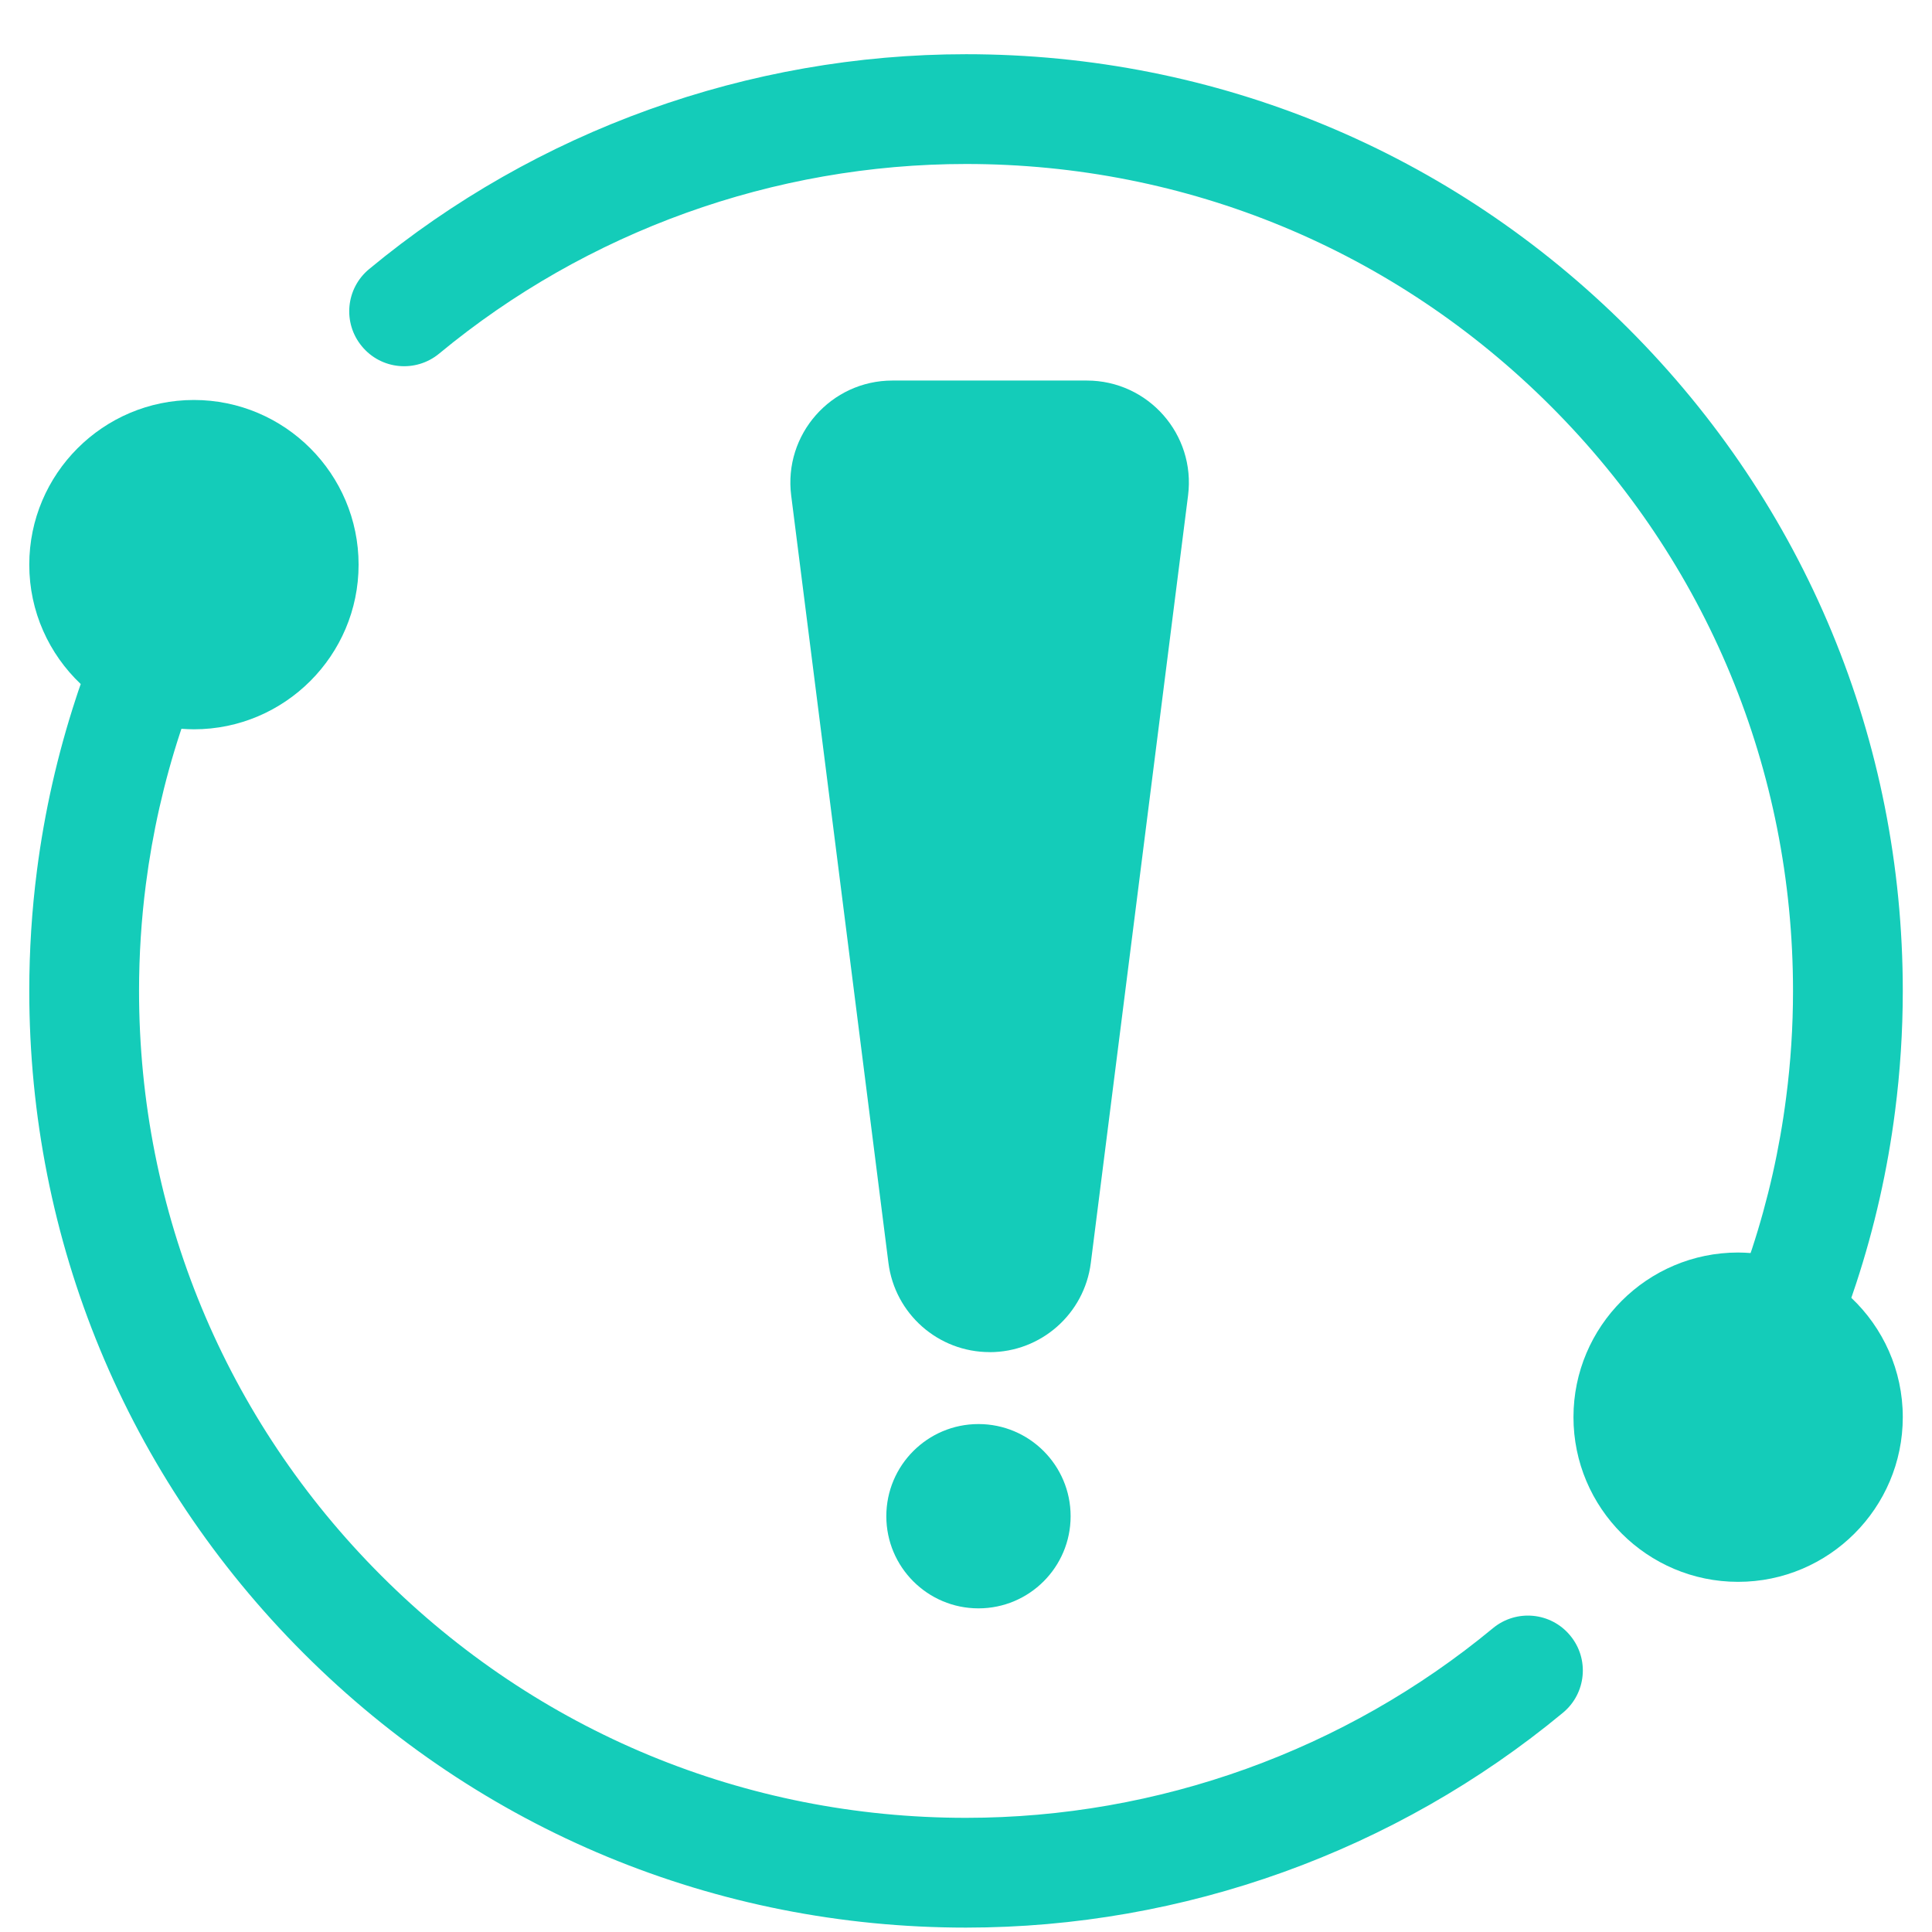 <svg width="33" height="33" viewBox="0 0 33 33" fill="none" xmlns="http://www.w3.org/2000/svg">
<g clip-path="url(#clip0_10632_15402)">
<path d="M25.5 27.811C22.977 29.9 19.781 31.05 16.5 31.05C12.727 31.05 9.18 29.581 6.512 26.913C3.844 24.245 2.375 20.698 2.375 16.925C2.375 16.316 2.414 15.706 2.491 15.109C2.604 14.228 2.801 13.355 3.077 12.514C3.084 12.492 3.092 12.47 3.099 12.448C3.17 12.453 3.241 12.457 3.312 12.457C4.863 12.457 6.125 11.195 6.125 9.645C6.125 8.094 4.863 6.832 3.312 6.832C1.762 6.832 0.5 8.094 0.5 9.645C0.5 10.447 0.838 11.171 1.379 11.684C1.35 11.765 1.322 11.847 1.296 11.929C0.983 12.883 0.759 13.873 0.631 14.87C0.544 15.544 0.5 16.236 0.5 16.925C0.5 21.199 2.164 25.217 5.186 28.239C8.208 31.261 12.226 32.925 16.5 32.925C20.216 32.925 23.838 31.622 26.696 29.255C27.095 28.925 27.151 28.334 26.82 27.936C26.49 27.536 25.899 27.481 25.5 27.811Z" fill="#14CCB9"/>
<path d="M31.622 22.168C31.651 22.086 31.678 22.004 31.705 21.922C32.018 20.968 32.242 19.978 32.369 18.981C32.456 18.306 32.501 17.615 32.501 16.926C32.501 12.652 30.836 8.634 27.814 5.612C24.792 2.59 20.774 0.926 16.501 0.926C12.784 0.926 9.163 2.229 6.305 4.596C5.906 4.926 5.85 5.516 6.181 5.915C6.511 6.315 7.101 6.37 7.501 6.04C10.024 3.951 13.22 2.801 16.501 2.801C20.274 2.801 23.821 4.27 26.489 6.938C29.156 9.606 30.626 13.153 30.626 16.926C30.626 17.535 30.587 18.145 30.509 18.742C30.397 19.623 30.2 20.496 29.924 21.337C29.916 21.359 29.909 21.381 29.901 21.403C29.831 21.398 29.76 21.394 29.688 21.394C28.137 21.394 26.876 22.656 26.876 24.206C26.876 25.757 28.137 27.019 29.688 27.019C31.239 27.019 32.501 25.757 32.501 24.206C32.501 23.404 32.163 22.68 31.622 22.168Z" fill="#14CCB9"/>
<g clip-path="url(#clip1_10632_15402)">
<path d="M16.904 23.095C16.026 23.095 15.285 22.442 15.175 21.57L13.514 8.463C13.382 7.421 14.194 6.5 15.243 6.5H18.563C19.613 6.5 20.425 7.421 20.293 8.463L18.632 21.571C18.522 22.442 17.781 23.096 16.903 23.096L16.904 23.095Z" fill="#14CCB9"/>
<path d="M16.713 27.472C17.582 27.472 18.287 26.767 18.287 25.898C18.287 25.029 17.582 24.324 16.713 24.324C15.844 24.324 15.139 25.029 15.139 25.898C15.139 26.767 15.844 27.472 16.713 27.472Z" fill="#14CCB9"/>
</g>
</g>
<defs>
<clipPath id="clip0_10632_15402">
<rect width="32" height="32" fill="white" transform="translate(0.5 0.926)"/>
</clipPath>
<clipPath id="clip1_10632_15402">
<rect width="6.808" height="20.971" fill="white" transform="translate(13.5 6.5)"/>
</clipPath>
</defs>
</svg>
